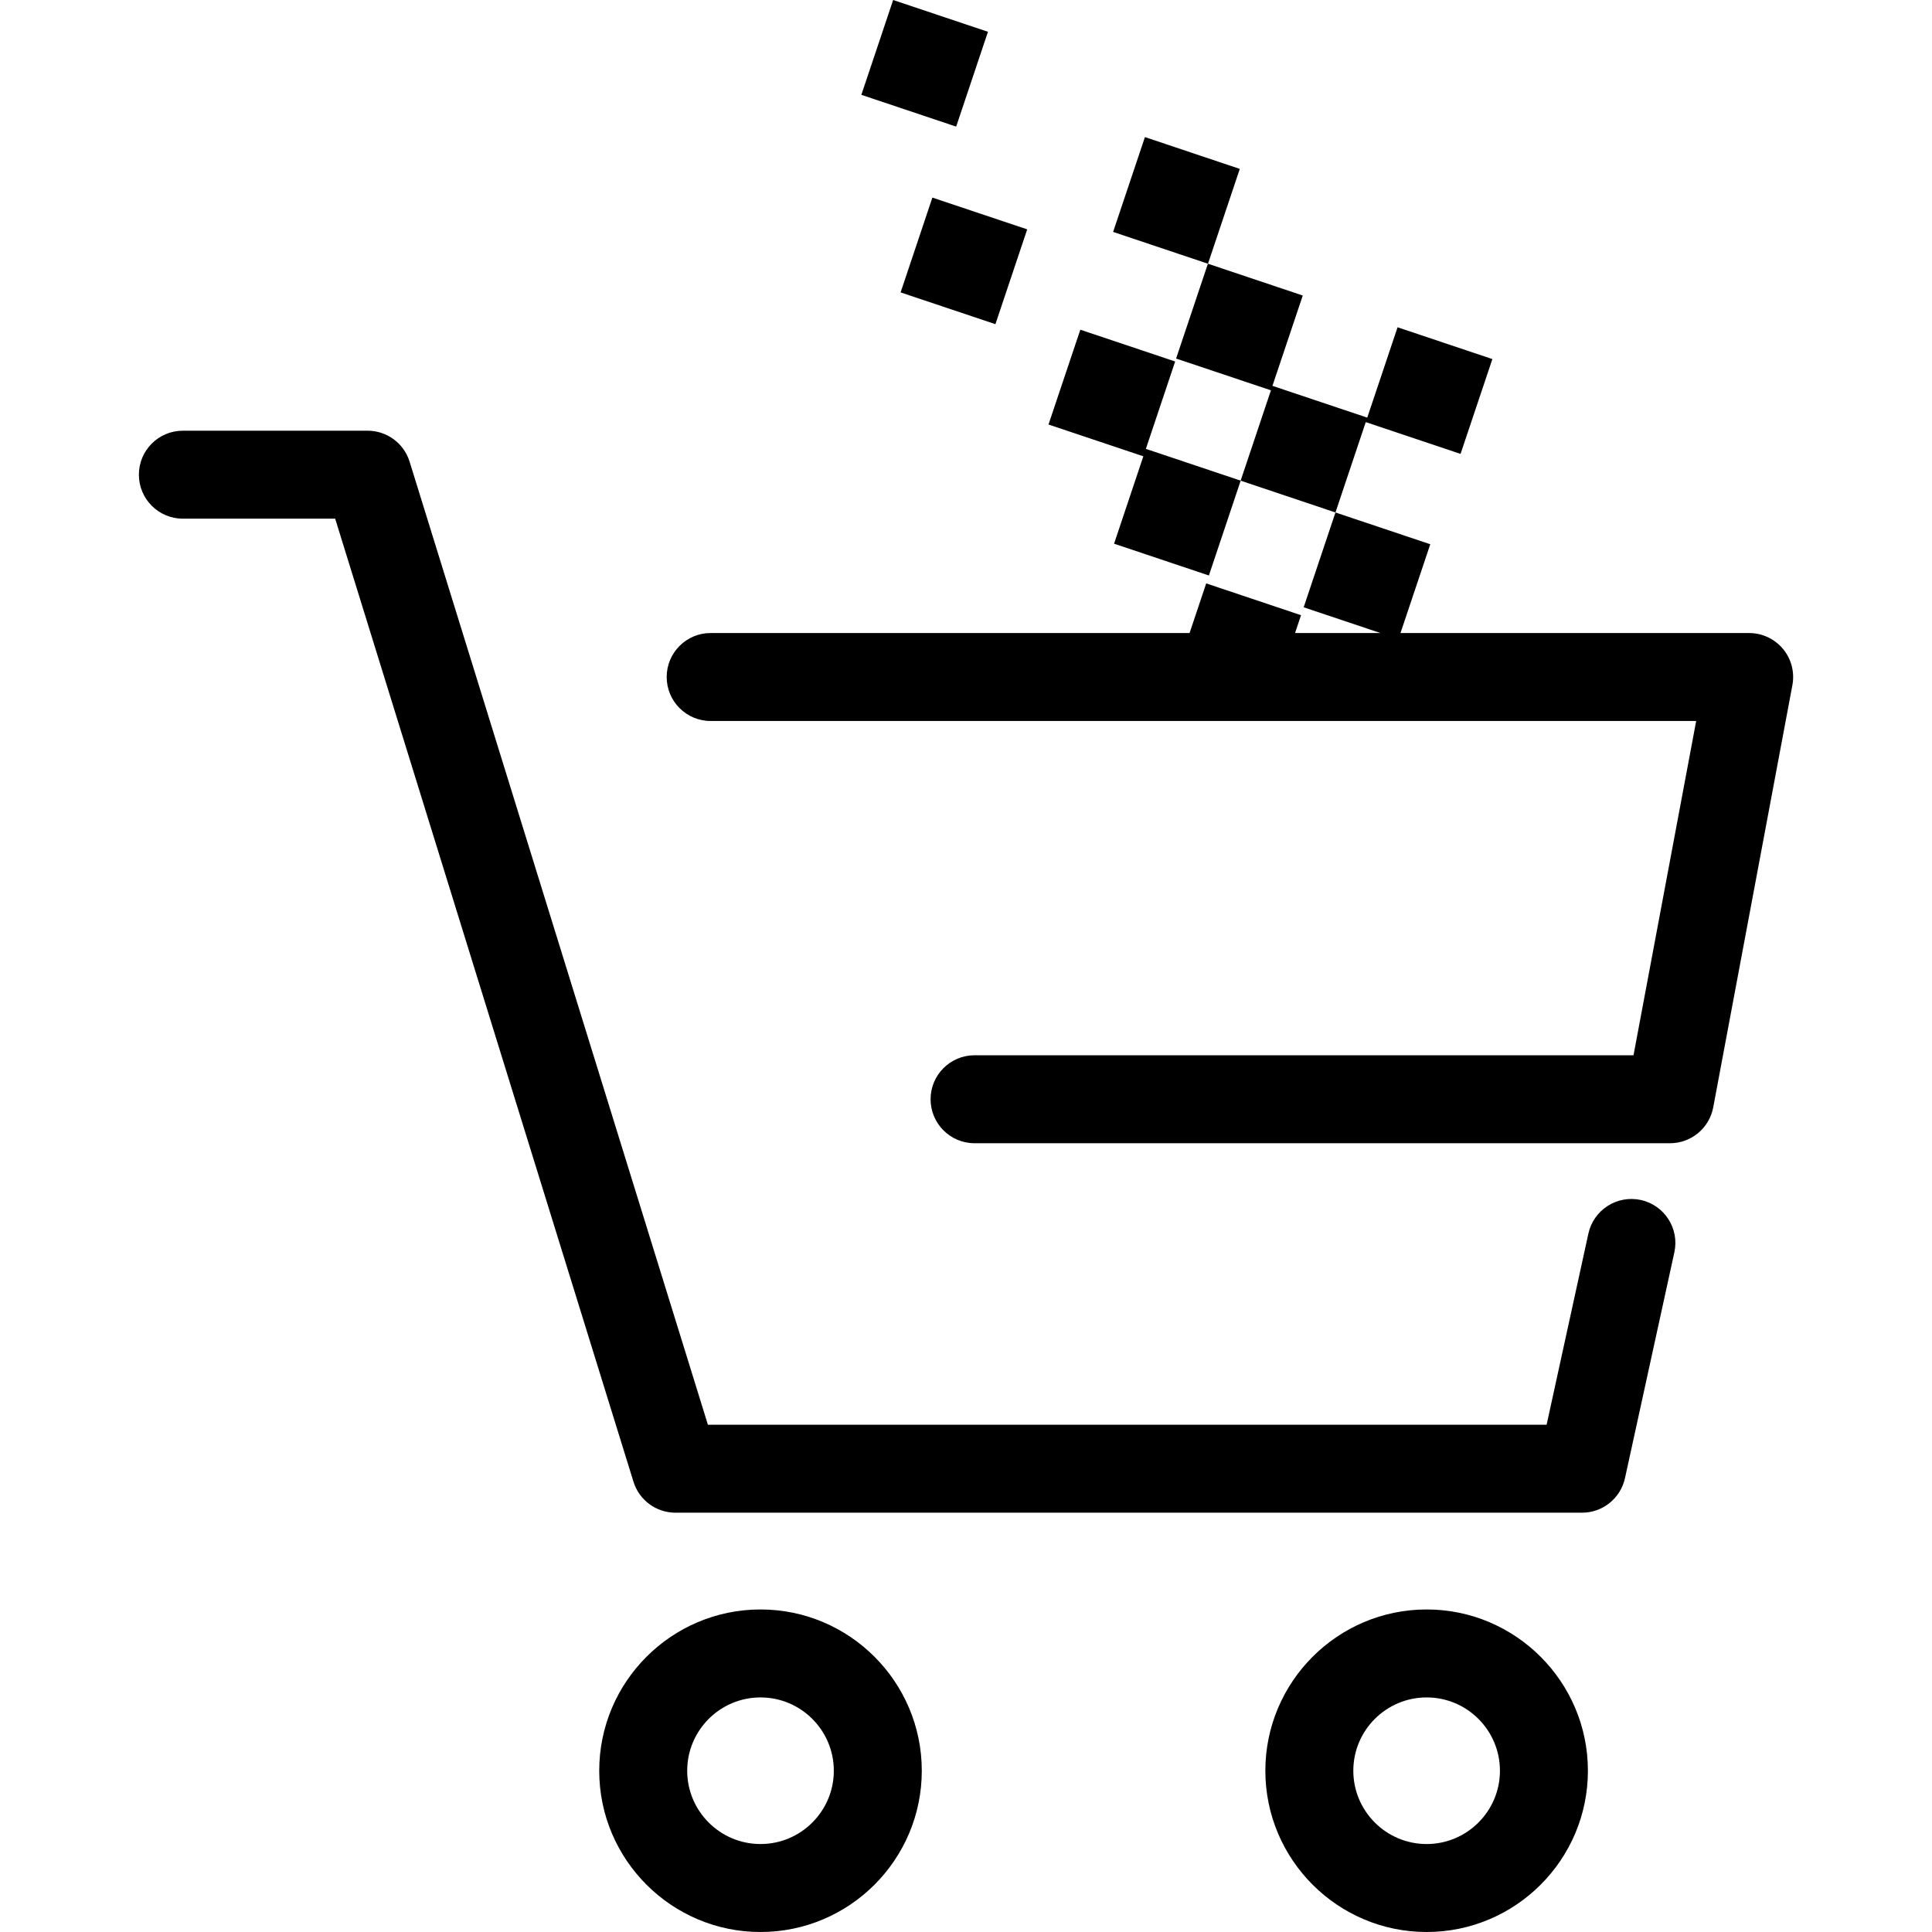<?xml version="1.0" encoding="iso-8859-1"?>
<!-- Uploaded to: SVG Repo, www.svgrepo.com, Generator: SVG Repo Mixer Tools -->
<!DOCTYPE svg PUBLIC "-//W3C//DTD SVG 1.1//EN" "http://www.w3.org/Graphics/SVG/1.1/DTD/svg11.dtd">
<svg fill="#000000" version="1.1" id="Capa_1" xmlns="http://www.w3.org/2000/svg" xmlns:xlink="http://www.w3.org/1999/xlink" 
	 width="800px" height="800px" viewBox="0 0 109.814 109.814"
	 xml:space="preserve">
<g>
	<path d="M52.996,11.231l5.39,1.806l-1.807,5.389L51.19,16.62L52.996,11.231z M56.155,1.807L50.766,0l-1.807,5.39l5.389,1.807
		L56.155,1.807z M70.469,9.6l-5.392-1.808l-1.808,5.39l5.392,1.808L70.469,9.6z M83.017,25.799l1.809-5.389l-5.389-1.808
		l-1.723,5.136l-5.389-1.807l1.723-5.134l-5.391-1.808l-1.808,5.39l5.39,1.806l-1.722,5.135l5.39,1.808l1.722-5.136L83.017,25.799z
		 M66.795,20.547l-5.39-1.807l-1.809,5.389l5.391,1.807l-1.664,4.967l5.39,1.807l1.807-5.39l-5.389-1.807L66.795,20.547z
		 M93.262,68.206c-1.347-0.292-2.683,0.56-2.978,1.908l-2.375,10.867H40.237L23.282,26.242c-0.324-1.047-1.292-1.761-2.388-1.761
		h-10.5c-1.381,0-2.5,1.119-2.5,2.5c0,1.381,1.119,2.5,2.5,2.5h8.657l16.955,54.739c0.324,1.047,1.292,1.761,2.388,1.761h51.528
		c1.176,0,2.19-0.818,2.442-1.966l2.806-12.834C95.465,69.834,94.61,68.502,93.262,68.206z M101.346,36.885
		c-0.476-0.572-1.181-0.903-1.924-0.903H79.603l1.693-5.047l-5.389-1.807l-1.807,5.39l4.367,1.464H73.61l0.34-1.014L68.56,33.16
		l-0.945,2.821H40.394c-1.381,0-2.5,1.119-2.5,2.5c0,1.381,1.119,2.5,2.5,2.5h56.016l-3.562,19H55.394c-1.381,0-2.5,1.118-2.5,2.5
		c0,1.381,1.119,2.5,2.5,2.5h39.528c1.202,0,2.235-0.856,2.457-2.039l4.5-24C102.015,38.212,101.821,37.457,101.346,36.885z
		 M52.394,100.648c0,5.054-4.112,9.166-9.167,9.166c-5.055,0-9.167-4.112-9.167-9.166c0-5.055,4.113-9.167,9.167-9.167
		C48.282,91.481,52.394,95.594,52.394,100.648z M47.394,100.648c0-2.299-1.869-4.167-4.167-4.167c-2.298,0-4.167,1.868-4.167,4.167
		c0,2.297,1.87,4.166,4.167,4.166C45.525,104.814,47.394,102.945,47.394,100.648z M90.256,100.648c0,5.054-4.111,9.166-9.166,9.166
		c-5.056,0-9.168-4.112-9.168-9.166c0-5.055,4.112-9.167,9.168-9.167C86.142,91.481,90.256,95.594,90.256,100.648z M85.256,100.648
		c0-2.299-1.869-4.167-4.166-4.167c-2.3,0-4.168,1.868-4.168,4.167c0,2.297,1.87,4.166,4.168,4.166
		C83.387,104.814,85.256,102.945,85.256,100.648z"/>
</g>
</svg>
